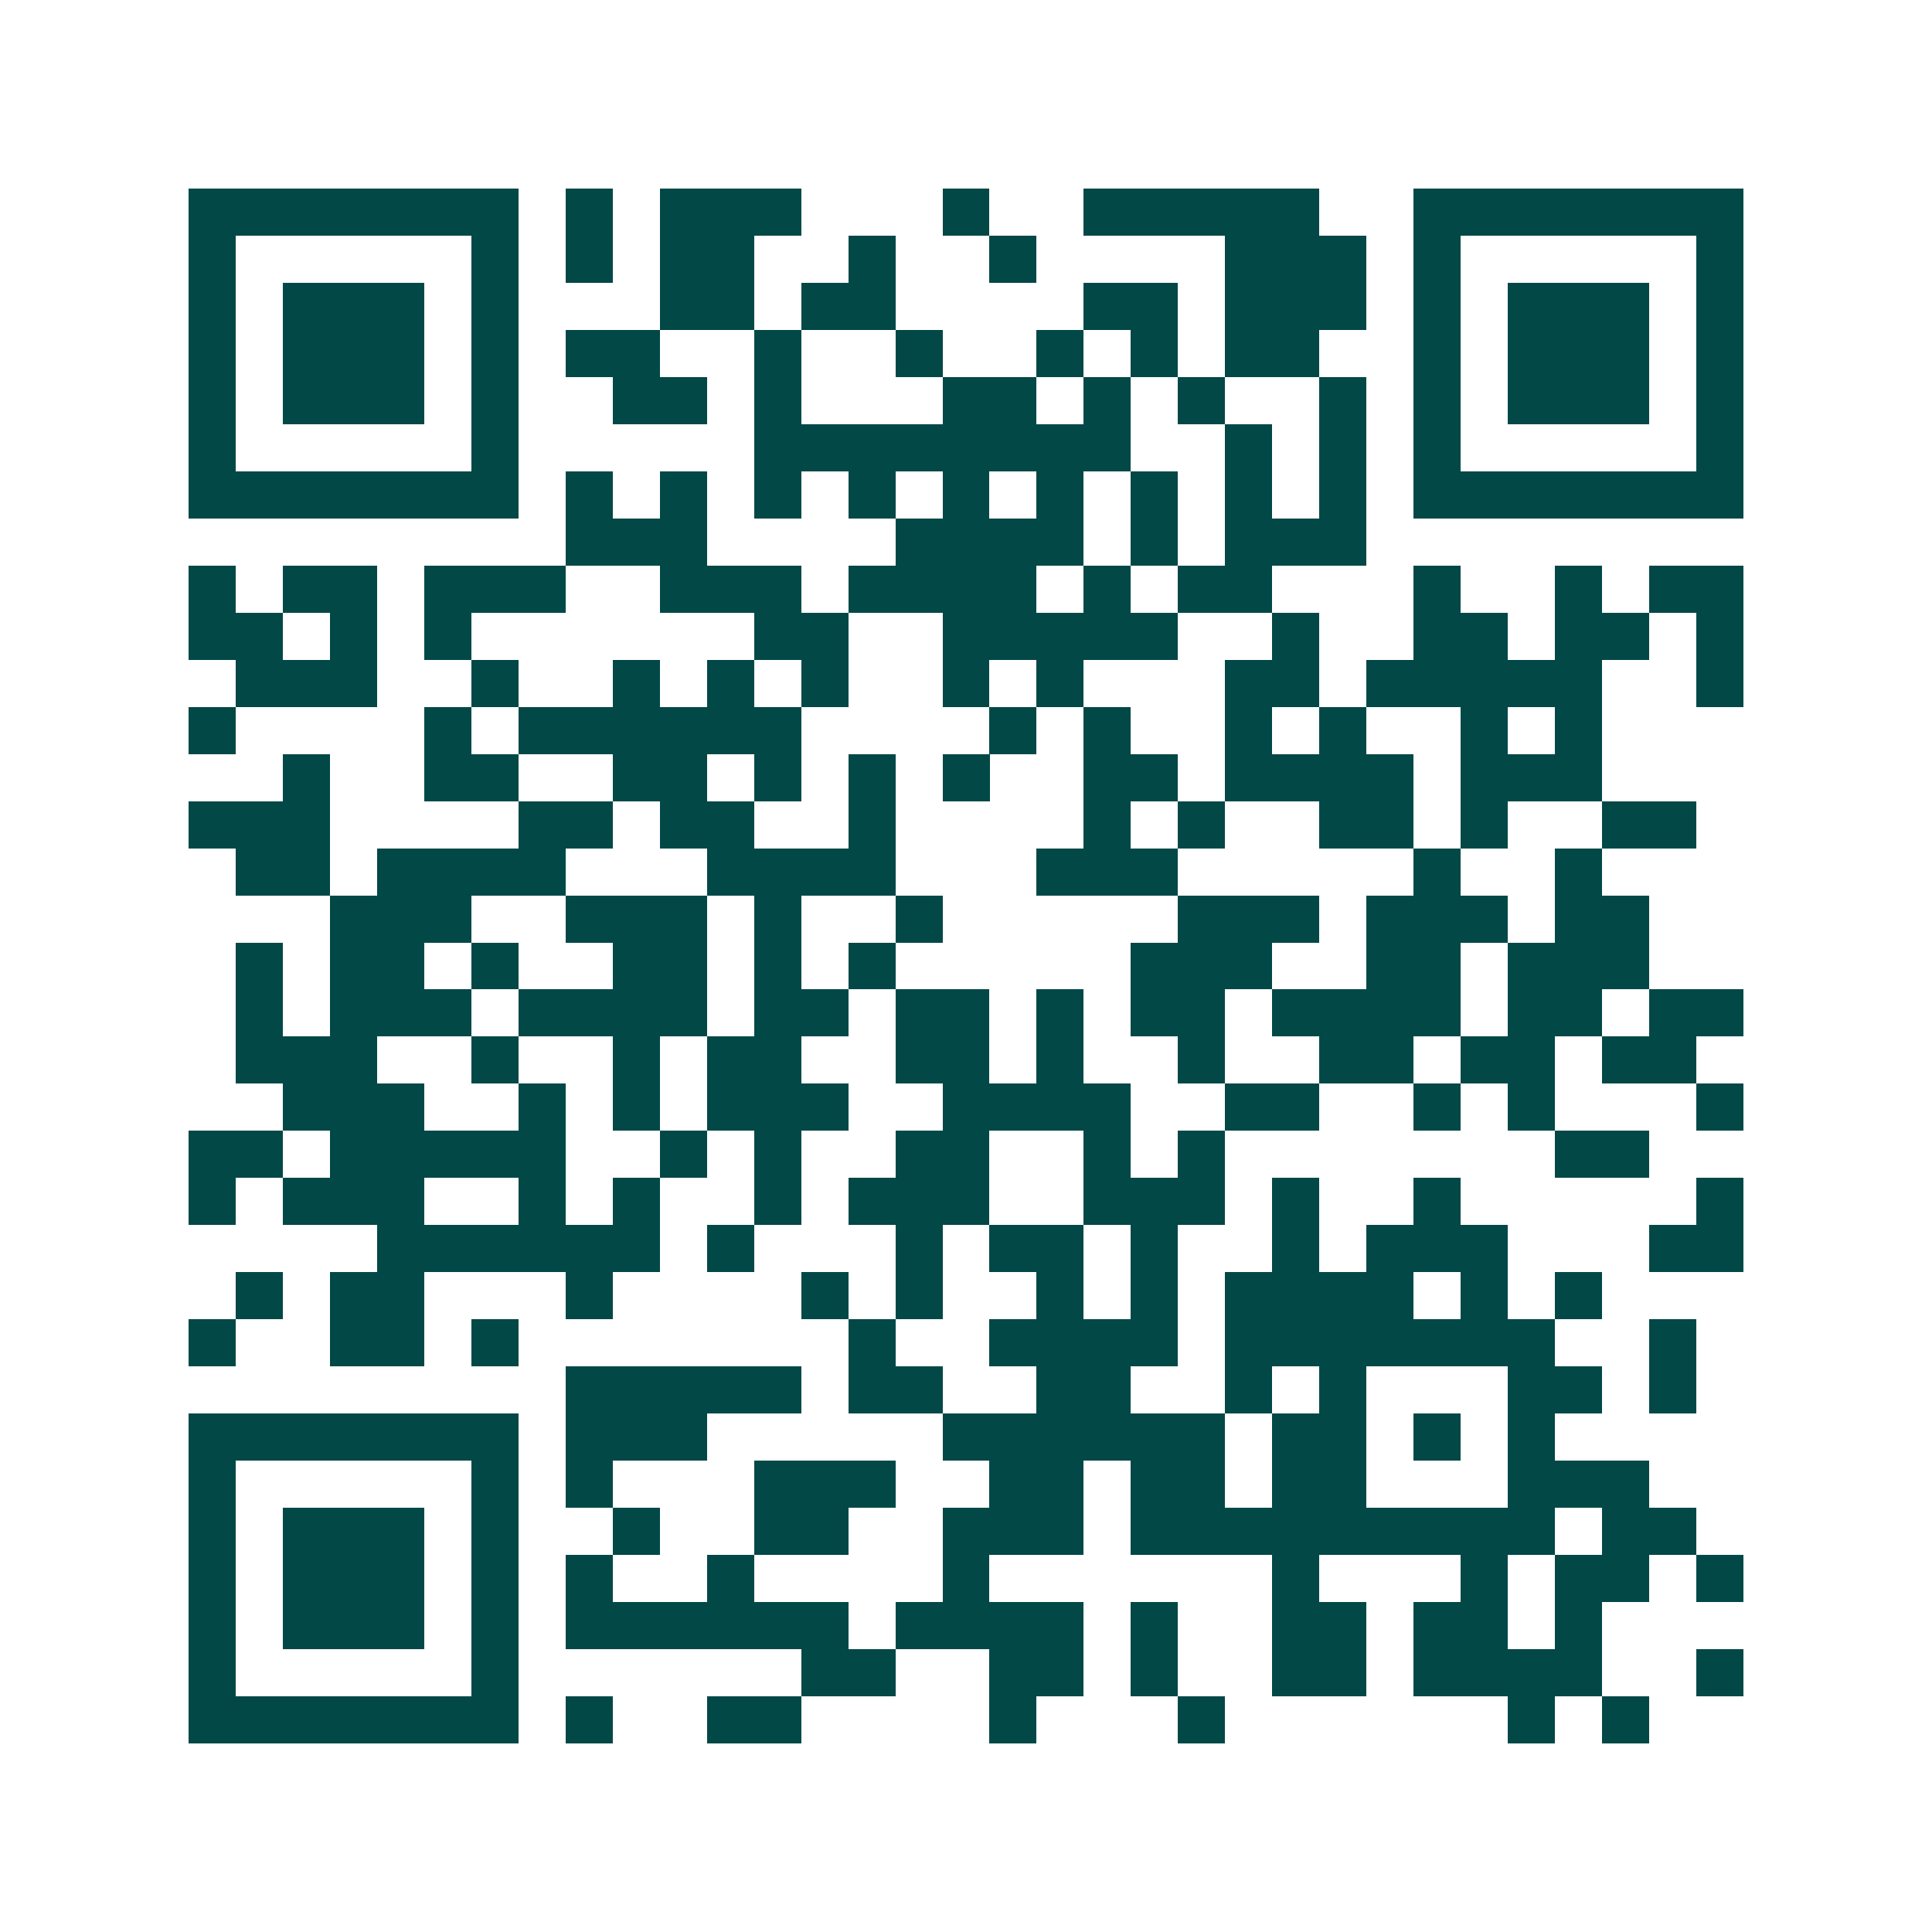 <svg xmlns="http://www.w3.org/2000/svg" width="200" height="200" viewBox="0 0 41 41" shape-rendering="crispEdges"><path fill="#ffffff" d="M0 0h41v41H0z"/><path stroke="#014847" d="M4 4.5h7m1 0h1m1 0h3m3 0h1m2 0h5m2 0h7M4 5.5h1m5 0h1m1 0h1m1 0h2m2 0h1m2 0h1m4 0h3m1 0h1m5 0h1M4 6.5h1m1 0h3m1 0h1m3 0h2m1 0h2m4 0h2m1 0h3m1 0h1m1 0h3m1 0h1M4 7.5h1m1 0h3m1 0h1m1 0h2m2 0h1m2 0h1m2 0h1m1 0h1m1 0h2m2 0h1m1 0h3m1 0h1M4 8.5h1m1 0h3m1 0h1m2 0h2m1 0h1m3 0h2m1 0h1m1 0h1m2 0h1m1 0h1m1 0h3m1 0h1M4 9.5h1m5 0h1m5 0h8m2 0h1m1 0h1m1 0h1m5 0h1M4 10.5h7m1 0h1m1 0h1m1 0h1m1 0h1m1 0h1m1 0h1m1 0h1m1 0h1m1 0h1m1 0h7M12 11.5h3m4 0h4m1 0h1m1 0h3M4 12.5h1m1 0h2m1 0h3m2 0h3m1 0h4m1 0h1m1 0h2m3 0h1m2 0h1m1 0h2M4 13.5h2m1 0h1m1 0h1m6 0h2m2 0h5m2 0h1m2 0h2m1 0h2m1 0h1M5 14.5h3m2 0h1m2 0h1m1 0h1m1 0h1m2 0h1m1 0h1m3 0h2m1 0h5m2 0h1M4 15.5h1m4 0h1m1 0h6m4 0h1m1 0h1m2 0h1m1 0h1m2 0h1m1 0h1M6 16.5h1m2 0h2m2 0h2m1 0h1m1 0h1m1 0h1m2 0h2m1 0h4m1 0h3M4 17.5h3m4 0h2m1 0h2m2 0h1m4 0h1m1 0h1m2 0h2m1 0h1m2 0h2M5 18.5h2m1 0h4m3 0h4m3 0h3m5 0h1m2 0h1M7 19.5h3m2 0h3m1 0h1m2 0h1m5 0h3m1 0h3m1 0h2M5 20.5h1m1 0h2m1 0h1m2 0h2m1 0h1m1 0h1m5 0h3m2 0h2m1 0h3M5 21.5h1m1 0h3m1 0h4m1 0h2m1 0h2m1 0h1m1 0h2m1 0h4m1 0h2m1 0h2M5 22.5h3m2 0h1m2 0h1m1 0h2m2 0h2m1 0h1m2 0h1m2 0h2m1 0h2m1 0h2M6 23.5h3m2 0h1m1 0h1m1 0h3m2 0h4m2 0h2m2 0h1m1 0h1m3 0h1M4 24.5h2m1 0h5m2 0h1m1 0h1m2 0h2m2 0h1m1 0h1m7 0h2M4 25.5h1m1 0h3m2 0h1m1 0h1m2 0h1m1 0h3m2 0h3m1 0h1m2 0h1m5 0h1M8 26.5h6m1 0h1m3 0h1m1 0h2m1 0h1m2 0h1m1 0h3m3 0h2M5 27.5h1m1 0h2m3 0h1m4 0h1m1 0h1m2 0h1m1 0h1m1 0h4m1 0h1m1 0h1M4 28.5h1m2 0h2m1 0h1m7 0h1m2 0h4m1 0h7m2 0h1M12 29.5h5m1 0h2m2 0h2m2 0h1m1 0h1m3 0h2m1 0h1M4 30.5h7m1 0h3m5 0h6m1 0h2m1 0h1m1 0h1M4 31.5h1m5 0h1m1 0h1m3 0h3m2 0h2m1 0h2m1 0h2m3 0h3M4 32.5h1m1 0h3m1 0h1m2 0h1m2 0h2m2 0h3m1 0h9m1 0h2M4 33.5h1m1 0h3m1 0h1m1 0h1m2 0h1m4 0h1m6 0h1m3 0h1m1 0h2m1 0h1M4 34.5h1m1 0h3m1 0h1m1 0h6m1 0h4m1 0h1m2 0h2m1 0h2m1 0h1M4 35.5h1m5 0h1m6 0h2m2 0h2m1 0h1m2 0h2m1 0h4m2 0h1M4 36.5h7m1 0h1m2 0h2m4 0h1m3 0h1m6 0h1m1 0h1"/></svg>
